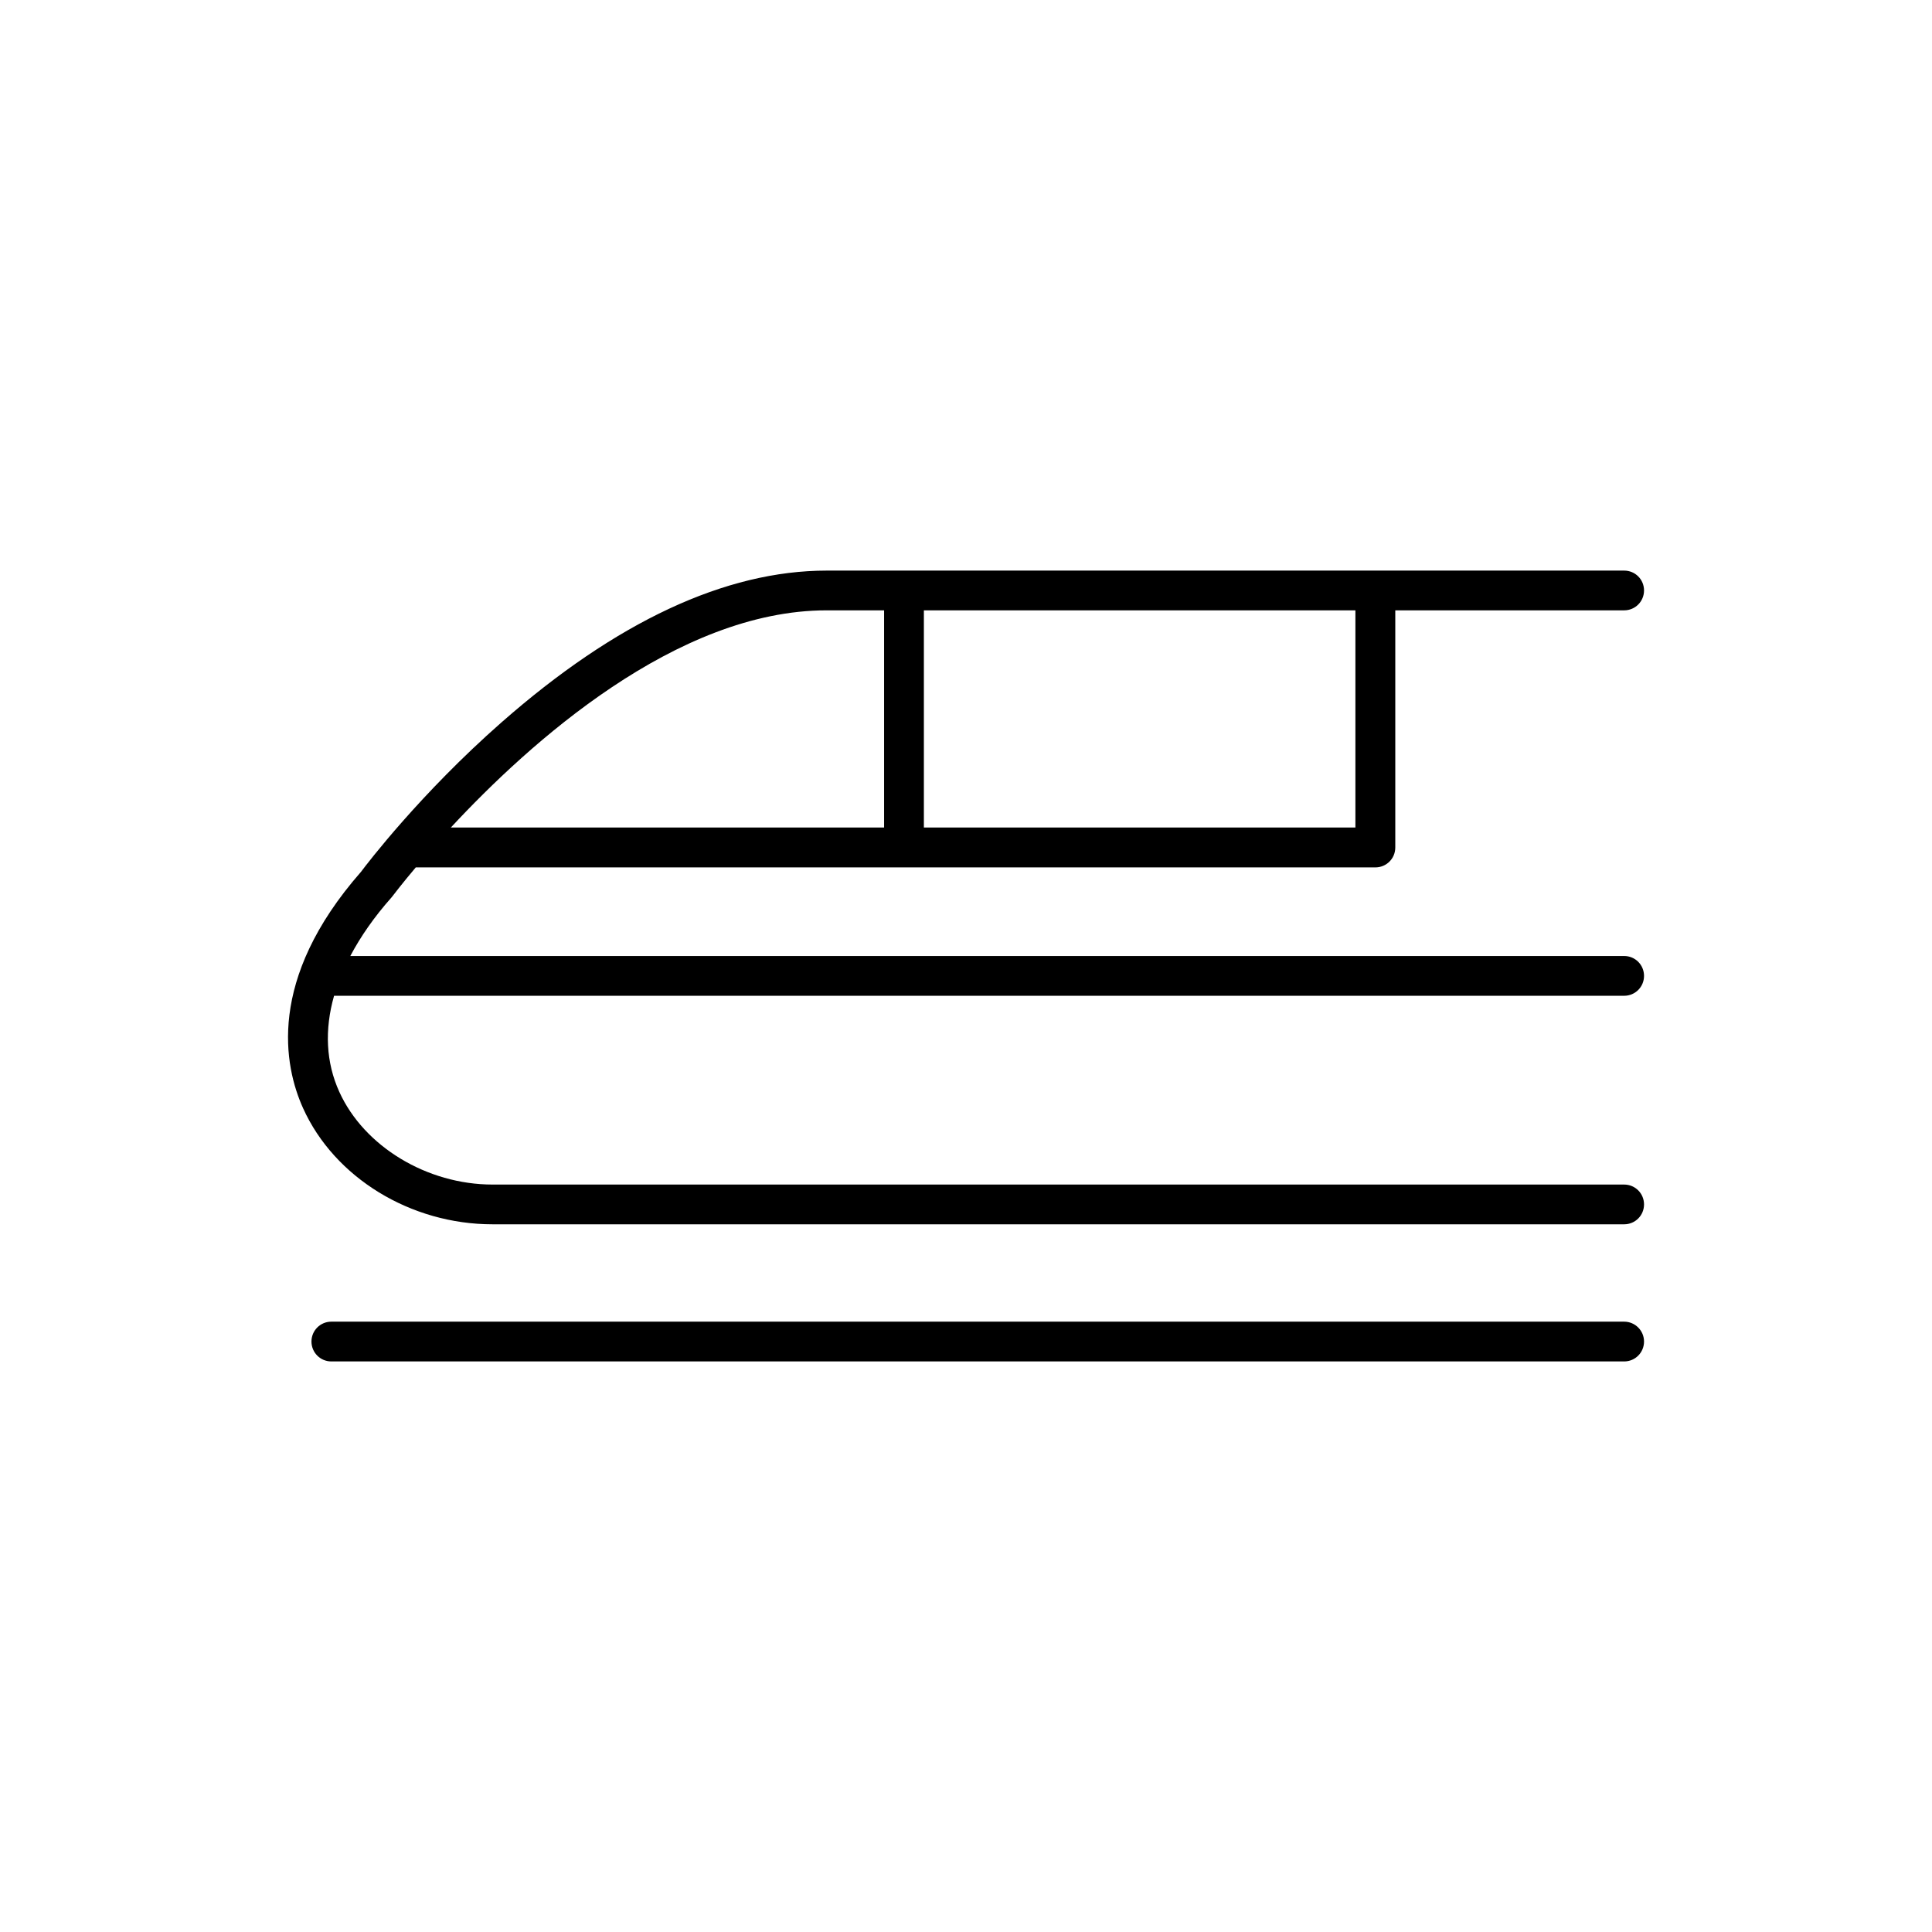 <svg width="56" height="56" viewBox="0 0 56 56" fill="none" xmlns="http://www.w3.org/2000/svg">
<g id="25_2.4_52_SPORTA2_icon_Railway Station-01 1">
<g id="Group">
<path id="Vector" d="M47.077 28.863C47.397 28.863 47.653 28.606 47.653 28.287C47.653 27.967 47.397 27.71 47.077 27.71H10.154C10.451 27.147 10.846 26.578 11.346 26.015C11.356 26.001 11.366 25.991 11.376 25.978C11.389 25.962 11.629 25.642 12.051 25.142H26.206H27.052H39.866C40.186 25.142 40.443 24.885 40.443 24.566V17.691H47.077C47.397 17.691 47.653 17.434 47.653 17.115C47.653 16.795 47.397 16.539 47.077 16.539H39.866H23.963C21.03 16.539 17.856 18.02 14.533 20.941C12.189 23.002 10.642 25.033 10.464 25.27C7.721 28.398 8.235 30.904 8.785 32.122C9.693 34.134 11.899 35.487 14.277 35.487H47.077C47.397 35.487 47.653 35.23 47.653 34.911C47.653 34.592 47.397 34.335 47.077 34.335H14.277C12.377 34.335 10.553 33.232 9.835 31.648C9.446 30.792 9.404 29.847 9.683 28.863H47.077ZM39.287 23.986H27.048H26.779V17.691H39.287V23.986ZM23.96 17.691H25.626V23.986H13.068C15.347 21.533 19.607 17.691 23.96 17.691Z" fill="black"/>
<path id="Vector_2" d="M47.077 38.309H9.604C9.285 38.309 9.028 38.566 9.028 38.885C9.028 39.205 9.285 39.462 9.604 39.462H47.077C47.397 39.462 47.653 39.205 47.653 38.885C47.653 38.566 47.393 38.309 47.077 38.309Z" fill="black"/>
</g>
</g>
</svg>
